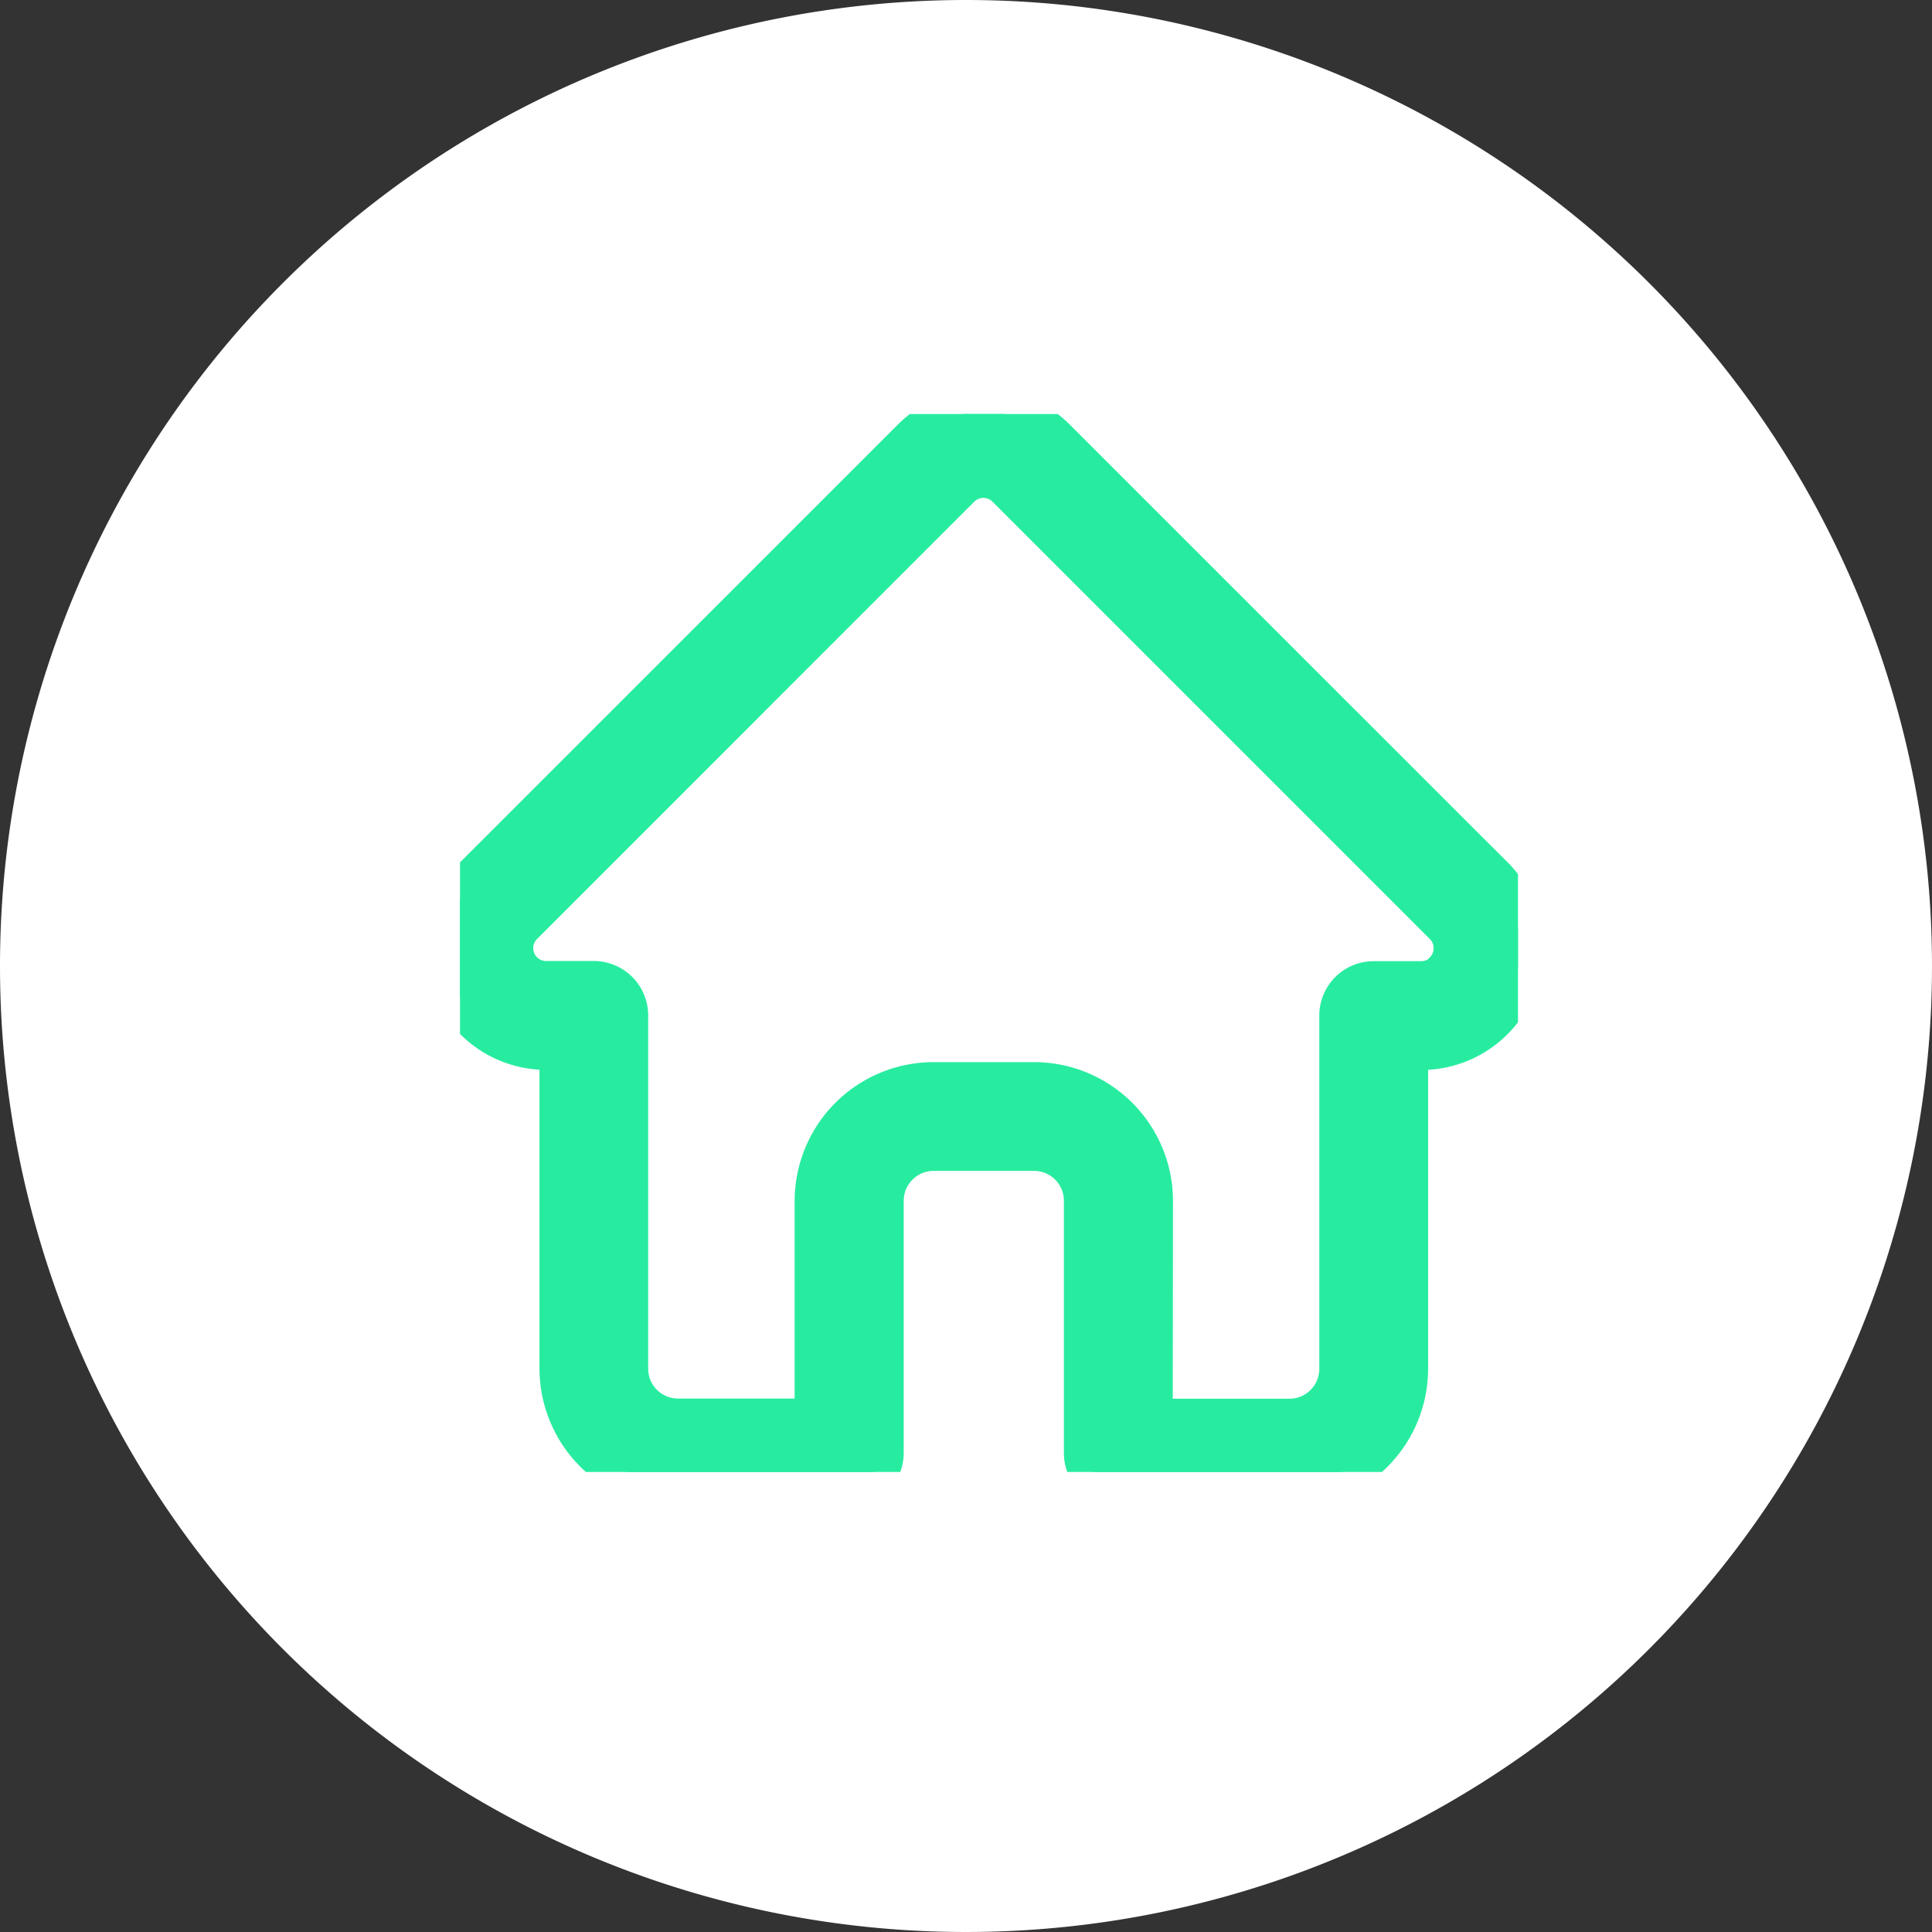<svg xmlns="http://www.w3.org/2000/svg" xmlns:xlink="http://www.w3.org/1999/xlink" width="42" height="42" viewBox="0 0 42 42">
  <rect x="0" y="0" width="42" height="42" fill="#333333" stroke="none"/>
  <defs>
    <clipPath id="clip-path">
      <rect id="Rectangle_57" data-name="Rectangle 57" width="23" height="23" fill="#27eca0" stroke="#27eca0" stroke-width="1"/>
    </clipPath>
  </defs>
  <g id="Groupe_3800" data-name="Groupe 3800" transform="translate(-5605 -4914)">
    <path id="Tracé_502" data-name="Tracé 502" d="M21,0A21,21,0,1,1,0,21,21,21,0,0,1,21,0Z" transform="translate(5605 4914)" fill="#fff"/>
    <g id="Groupe_276" data-name="Groupe 276" transform="translate(5615 4923)">
      <g id="Groupe_275" data-name="Groupe 275" clip-path="url(#clip-path)">
        <path id="Tracé_222" data-name="Tracé 222" d="M73.689,150.143h0l-9.513-9.512a2.146,2.146,0,0,0-3.036,0l-9.508,9.507-.009.01A2.146,2.146,0,0,0,53.05,153.8h.45v7a2.516,2.516,0,0,0,2.513,2.513h3.722a.683.683,0,0,0,.683-.683v-5.488A1.148,1.148,0,0,1,61.559,156h2.195a1.147,1.147,0,0,1,1.146,1.146v5.488a.683.683,0,0,0,.683.683h3.722a2.515,2.515,0,0,0,2.513-2.513v-7h.352a2.147,2.147,0,0,0,1.52-3.664Zm-.968,2.069a.776.776,0,0,1-.552.229H71.135a.683.683,0,0,0-.683.683v7.683a1.147,1.147,0,0,1-1.146,1.146H66.267v-4.8a2.516,2.516,0,0,0-2.513-2.513h-2.2a2.516,2.516,0,0,0-2.513,2.513v4.8H56.008a1.148,1.148,0,0,1-1.146-1.146v-7.683a.683.683,0,0,0-.683-.683h-1.05a.779.779,0,0,1-.537-1.331h0L62.1,141.6a.78.78,0,0,1,1.1,0l9.51,9.51h0a.782.782,0,0,1,0,1.1Zm0,0" transform="translate(-51.272 -140.046)" fill="#27eca0"/>
        <path id="Tracé_222_-_Contour" data-name="Tracé 222 - Contour" d="M69.305,163.817H65.583a1.184,1.184,0,0,1-1.183-1.183v-5.488a.648.648,0,0,0-.646-.646H61.559a.65.65,0,0,0-.641.645v5.485a1.184,1.184,0,0,1-1.183,1.183H56.013A3.021,3.021,0,0,1,53,160.8v-6.5a2.646,2.646,0,0,1-1.741-4.493l.02-.021,9.508-9.507a2.646,2.646,0,0,1,3.743,0l8.938,8.937h0l.576.573a2.647,2.647,0,0,1-1.726,4.513v6.5A3.02,3.02,0,0,1,69.305,163.817ZM63.754,155.5a1.65,1.65,0,0,1,1.646,1.646v5.488a.183.183,0,0,0,.183.183H69.3a2.018,2.018,0,0,0,2.013-2.013v-7.5h.852a1.647,1.647,0,0,0,1.228-2.745l-.063-.062-9.513-9.512a1.646,1.646,0,0,0-2.329,0L51.979,150.5a1.646,1.646,0,0,0,1.084,2.8H54v7.5a2.019,2.019,0,0,0,2.014,2.013h3.721a.183.183,0,0,0,.183-.183v-5.488a1.654,1.654,0,0,1,1.638-1.642Zm5.552,6.953H65.767v-5.3a2.019,2.019,0,0,0-2.014-2.013H61.56a2.019,2.019,0,0,0-2.014,2.014v5.3H56.008a1.651,1.651,0,0,1-1.646-1.645v-7.684a.183.183,0,0,0-.183-.183H53.121a1.279,1.279,0,0,1-.882-2.185l9.507-9.509a1.28,1.28,0,0,1,1.806,0l9.511,9.511a1.285,1.285,0,0,1,.359,1.075l.323.059-.67.674a1.284,1.284,0,0,1-.905.377H71.135a.183.183,0,0,0-.183.183v7.683A1.65,1.65,0,0,1,69.306,162.453Zm-2.539-1h2.539a.648.648,0,0,0,.646-.646v-7.683a1.184,1.184,0,0,1,1.183-1.183h1.034a.281.281,0,0,0,.142-.038l.044-.044a.283.283,0,0,0,0-.4l-9.508-9.508a.28.28,0,0,0-.394,0l-9.507,9.509a.279.279,0,0,0,.189.477h1.045a1.184,1.184,0,0,1,1.183,1.183v7.683a.649.649,0,0,0,.647.646h2.537v-4.3a3.021,3.021,0,0,1,3.012-3.013h2.2a3.021,3.021,0,0,1,3.013,3.012Z" transform="translate(-51.272 -140.046)" fill="#27eca0"/>
      </g>
    </g>
  </g>
</svg>
